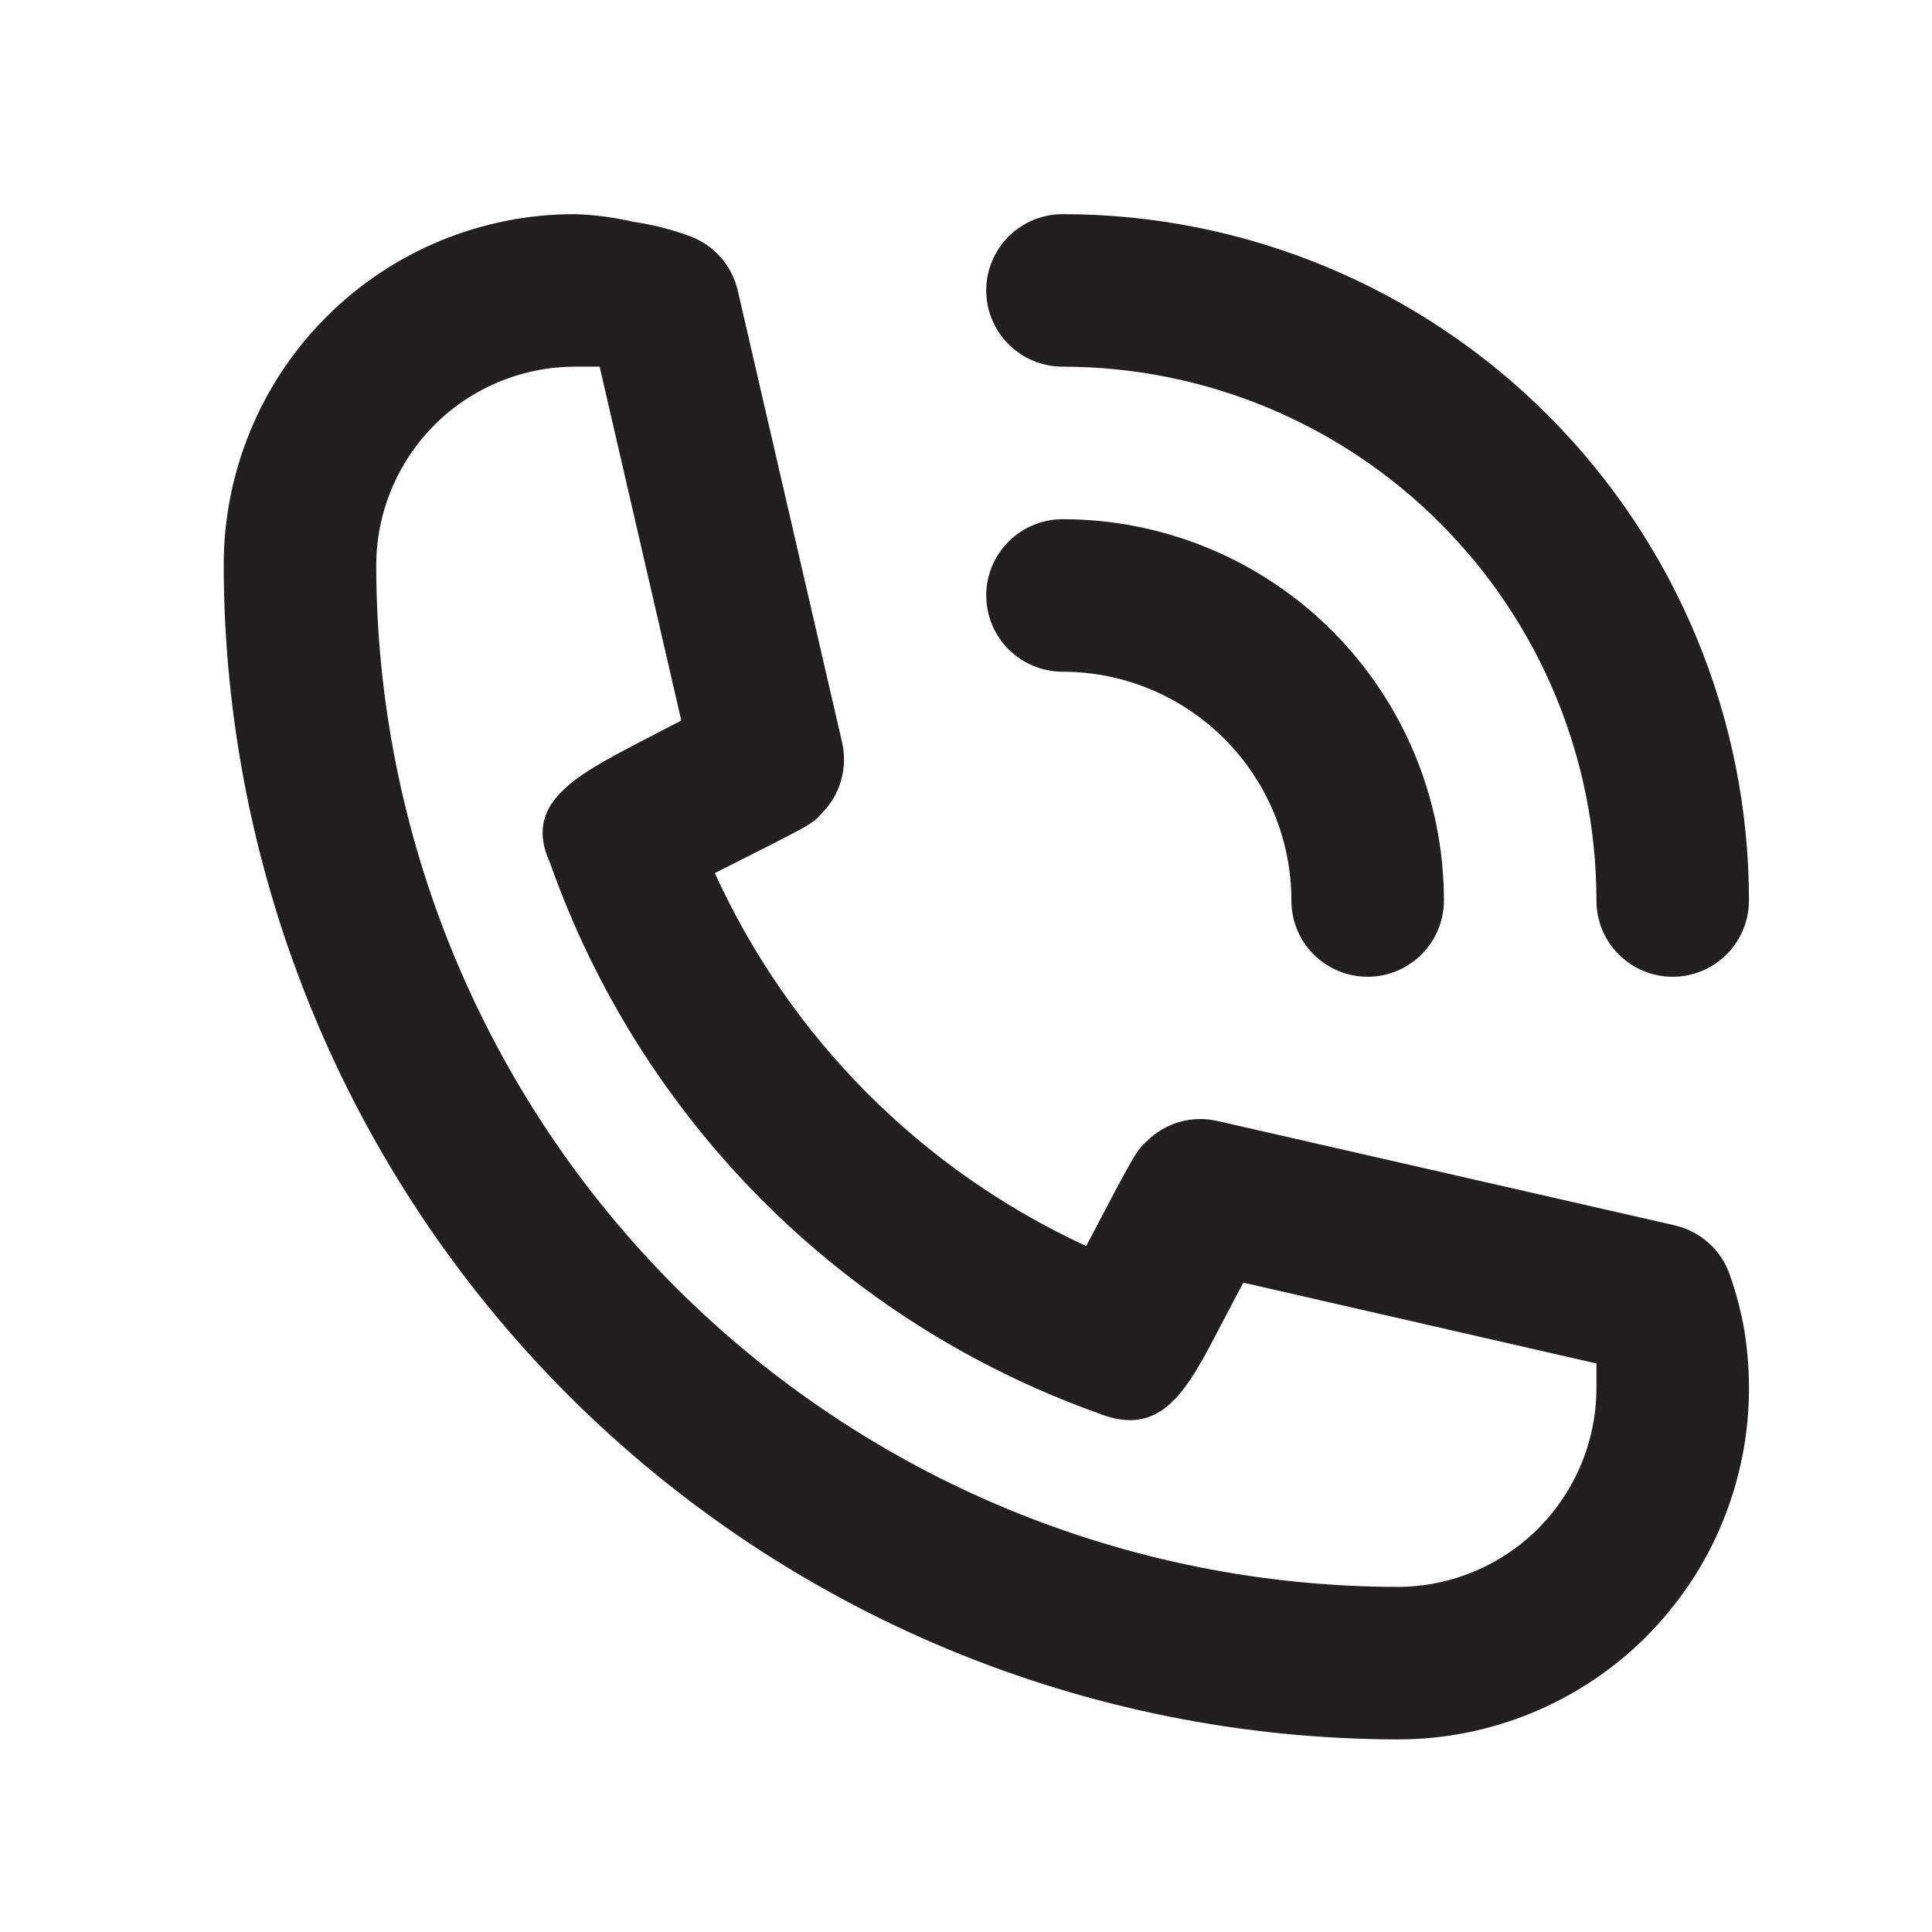 <svg width="19" height="19" viewBox="0 0 19 19" fill="none" xmlns="http://www.w3.org/2000/svg">
<path d="M10.45 6.606C11.046 6.606 11.618 6.843 12.04 7.265C12.462 7.687 12.7 8.259 12.7 8.856C12.7 9.055 12.778 9.246 12.919 9.386C13.06 9.527 13.251 9.606 13.45 9.606C13.648 9.606 13.839 9.527 13.98 9.386C14.12 9.246 14.2 9.055 14.2 8.856C14.2 7.861 13.804 6.908 13.101 6.204C12.398 5.501 11.444 5.106 10.45 5.106C10.251 5.106 10.06 5.185 9.919 5.326C9.778 5.466 9.699 5.657 9.699 5.856C9.699 6.055 9.778 6.246 9.919 6.386C10.06 6.527 10.251 6.606 10.45 6.606V6.606Z" fill="#231F20"/>
<path d="M10.45 3.606C11.842 3.606 13.177 4.159 14.162 5.144C15.146 6.128 15.7 7.464 15.7 8.856C15.7 9.055 15.778 9.246 15.919 9.386C16.06 9.527 16.25 9.606 16.45 9.606C16.648 9.606 16.839 9.527 16.98 9.386C17.12 9.246 17.2 9.055 17.2 8.856C17.2 7.066 16.488 5.349 15.222 4.083C13.957 2.817 12.24 2.106 10.45 2.106C10.251 2.106 10.06 2.185 9.919 2.326C9.778 2.466 9.699 2.657 9.699 2.856C9.699 3.055 9.778 3.246 9.919 3.386C10.06 3.527 10.251 3.606 10.45 3.606V3.606Z" fill="#231F20"/>
<path d="M17.012 12.539C16.971 12.418 16.9 12.31 16.805 12.225C16.711 12.14 16.596 12.08 16.472 12.051L11.972 11.024C11.85 10.996 11.723 10.999 11.602 11.033C11.482 11.067 11.372 11.131 11.282 11.219C11.177 11.316 11.17 11.323 10.682 12.254C9.064 11.508 7.768 10.207 7.03 8.586C7.982 8.106 7.99 8.106 8.087 7.993C8.175 7.904 8.238 7.794 8.272 7.673C8.306 7.553 8.31 7.426 8.282 7.303L7.255 2.856C7.226 2.732 7.166 2.617 7.081 2.523C6.995 2.428 6.887 2.357 6.767 2.316C6.592 2.253 6.411 2.208 6.227 2.181C6.038 2.137 5.844 2.112 5.65 2.106C4.735 2.106 3.857 2.469 3.21 3.116C2.563 3.763 2.2 4.641 2.2 5.556C2.204 8.618 3.422 11.553 5.587 13.719C7.752 15.884 10.688 17.102 13.75 17.106C14.203 17.106 14.651 17.017 15.07 16.843C15.488 16.67 15.869 16.416 16.189 16.096C16.509 15.775 16.764 15.395 16.937 14.976C17.11 14.558 17.2 14.109 17.2 13.656C17.2 13.465 17.185 13.274 17.155 13.086C17.123 12.9 17.075 12.716 17.012 12.539V12.539ZM13.75 15.606C11.085 15.604 8.53 14.544 6.645 12.66C4.761 10.776 3.702 8.221 3.7 5.556C3.702 5.039 3.908 4.545 4.273 4.179C4.638 3.814 5.133 3.608 5.65 3.606H5.897L6.7 7.086L6.295 7.296C5.65 7.633 5.14 7.903 5.41 8.488C5.849 9.733 6.561 10.864 7.492 11.8C8.424 12.735 9.552 13.451 10.795 13.896C11.425 14.151 11.672 13.678 12.01 13.026L12.227 12.614L15.7 13.409V13.656C15.698 14.172 15.492 14.667 15.126 15.033C14.761 15.398 14.266 15.604 13.75 15.606V15.606Z" fill="#231F20"/>
</svg>
